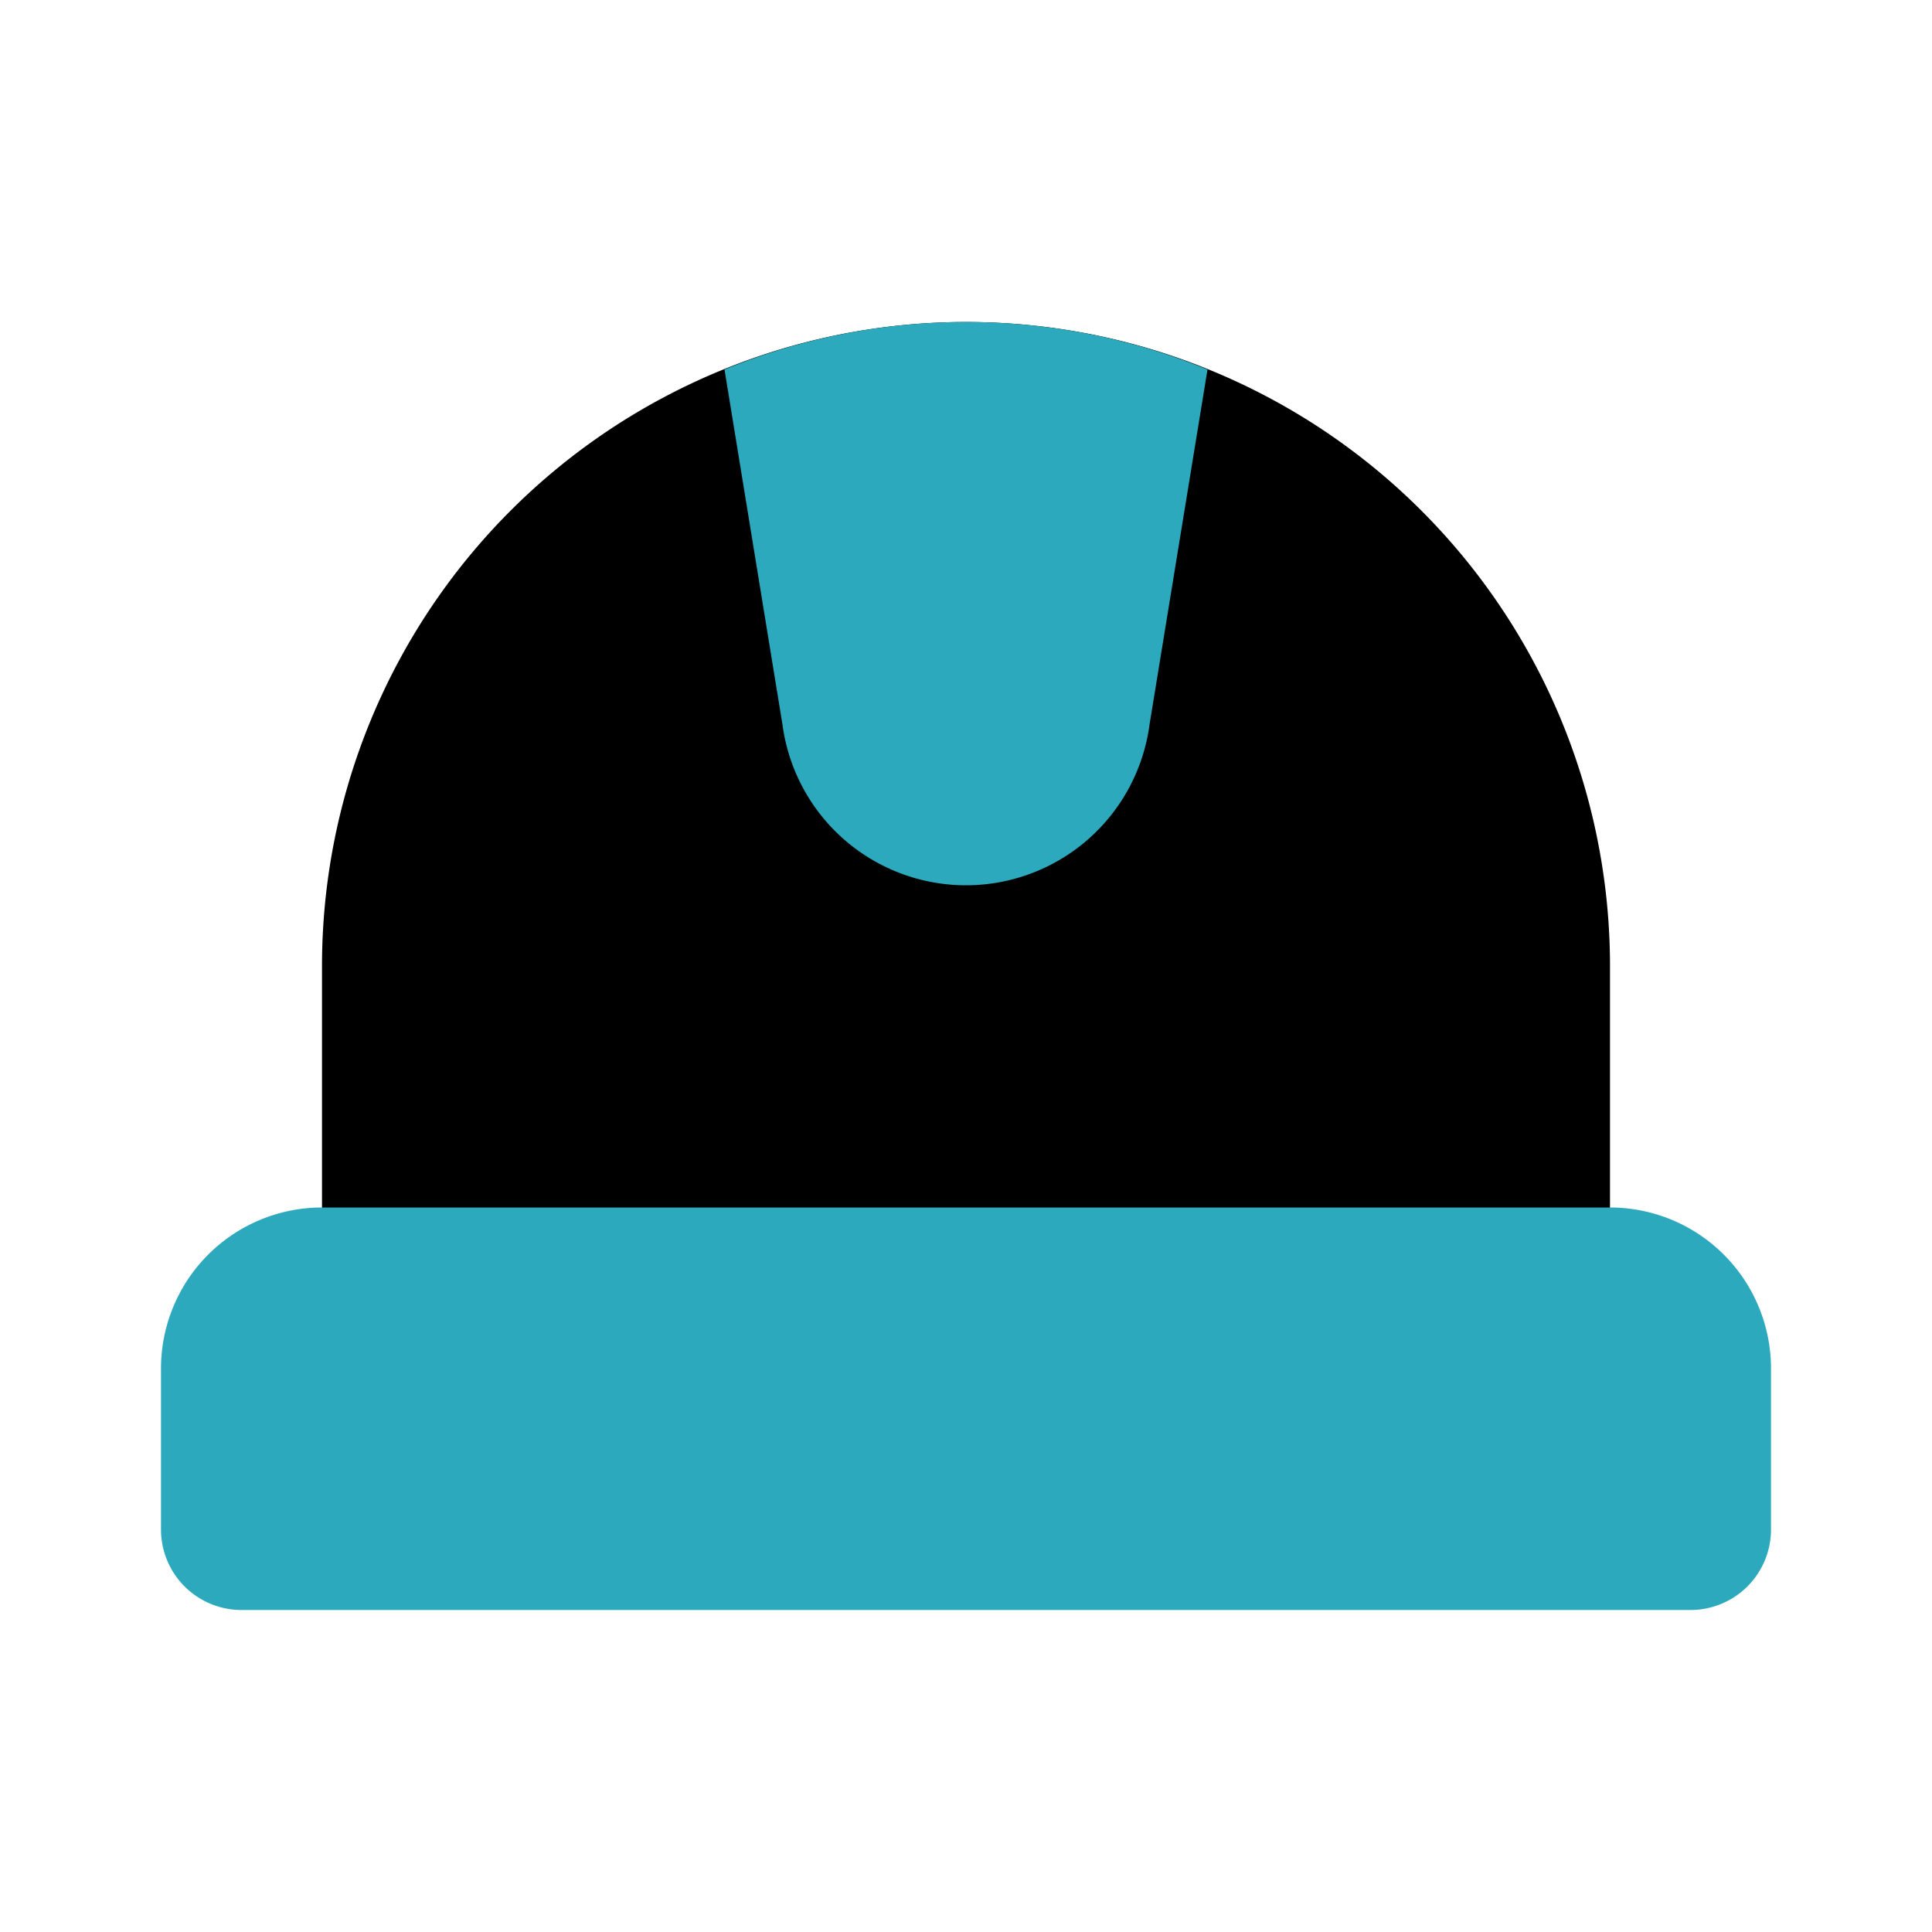 <?xml version="1.0" encoding="utf-8"?>
<svg fill="#000000" width="800px" height="800px" viewBox="0 0 24 24" id="security-camera-top" data-name="Flat Color" xmlns="http://www.w3.org/2000/svg" class="icon flat-color"><path id="primary" d="M12,4a8,8,0,0,0-8,8v3a1,1,0,0,0,1,1H19a1,1,0,0,0,1-1V12A8,8,0,0,0,12,4Z" style="fill: rgb(0, 0, 0);"></path><path id="secondary" d="M15,4.59,14.28,9A2.3,2.3,0,0,1,9.72,9L9,4.59a7.92,7.92,0,0,1,6,0ZM20,15H4a2,2,0,0,0-2,2v2a1,1,0,0,0,1,1H21a1,1,0,0,0,1-1V17A2,2,0,0,0,20,15Z" style="fill: rgb(44, 169, 188);"></path></svg>